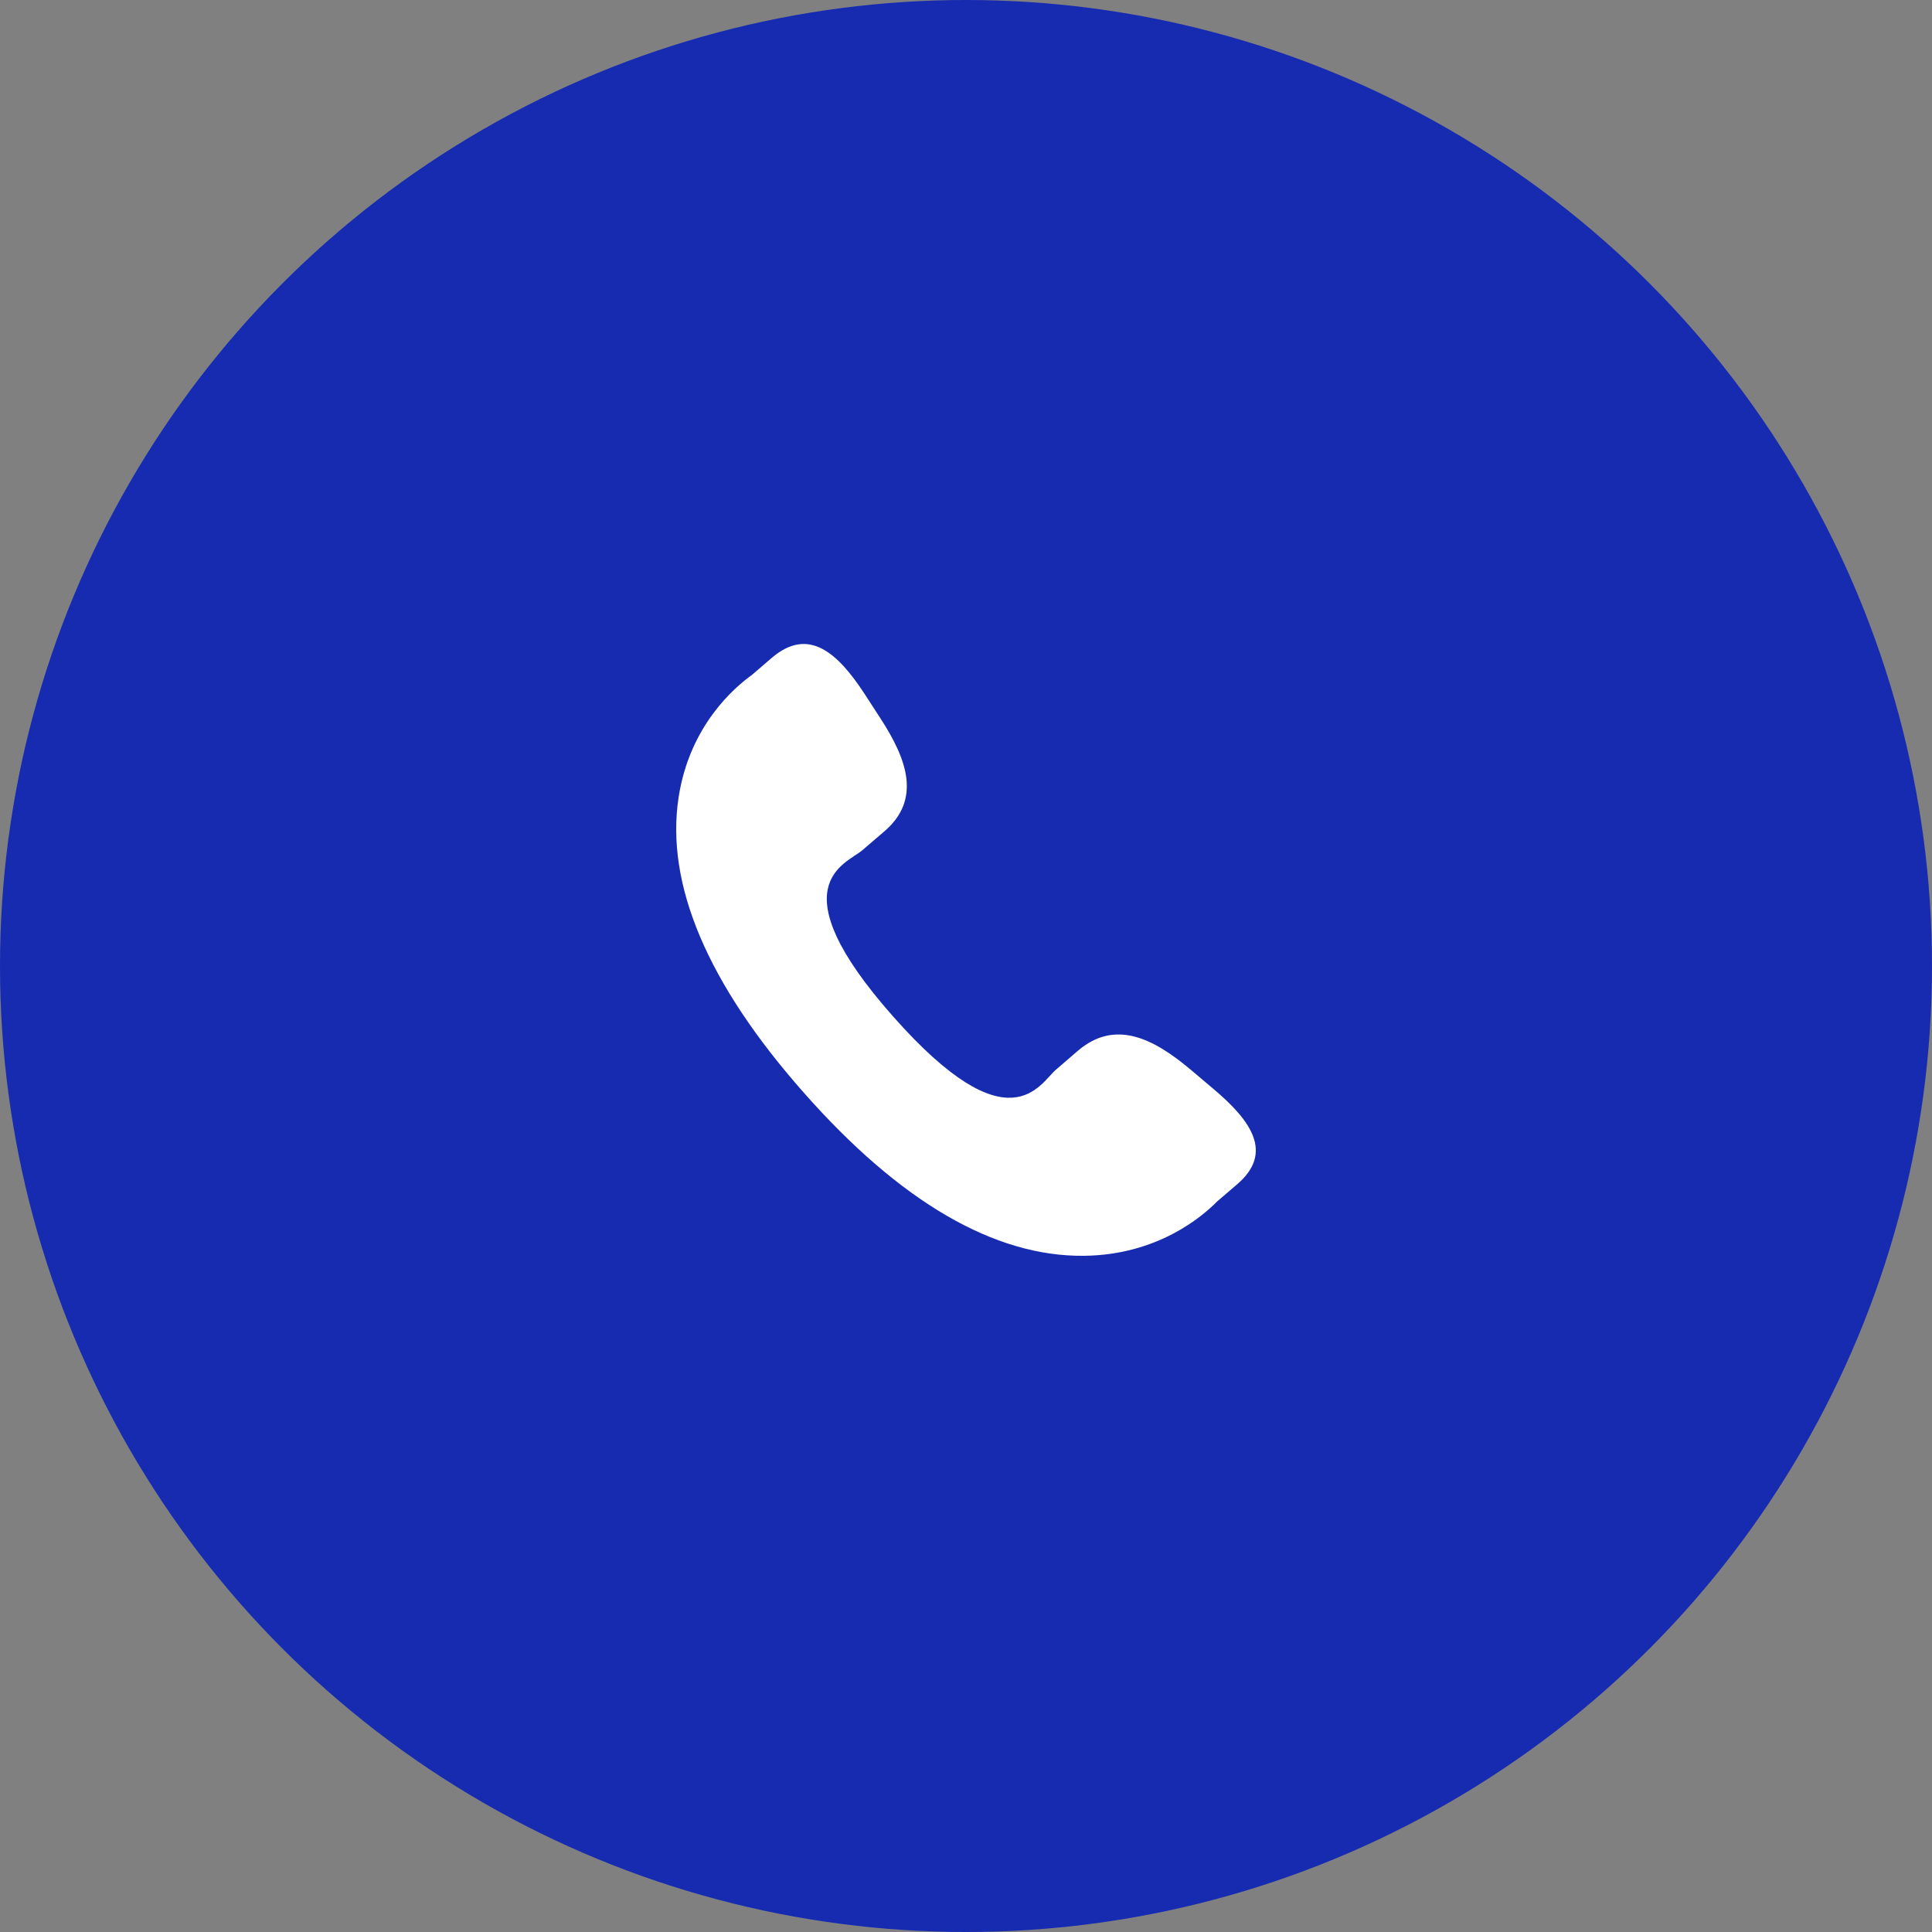 <?xml version="1.0" encoding="UTF-8"?> <svg xmlns="http://www.w3.org/2000/svg" width="40" height="40" viewBox="0 0 40 40" fill="none"><rect x="0" y="0" width="40" height="40" fill="#808080" stroke="none"/><circle cx="20" cy="20" r="20" fill="#172BB1"></circle><path d="M24.656 22.15C23.878 21.495 23.089 21.099 22.32 21.752L21.862 22.147C21.526 22.434 20.902 23.773 18.489 21.043C16.077 18.316 17.512 17.891 17.849 17.607L18.31 17.212C19.074 16.556 18.786 15.732 18.235 14.883L17.902 14.369C17.348 13.522 16.745 12.966 15.979 13.62L15.565 13.976C15.226 14.219 14.28 15.008 14.05 16.507C13.774 18.305 14.645 20.364 16.643 22.624C18.637 24.884 20.59 26.02 22.441 26C23.978 25.984 24.907 25.172 25.197 24.877L25.613 24.52C26.377 23.867 25.902 23.202 25.124 22.546L24.656 22.15Z" fill="white"></path></svg> 